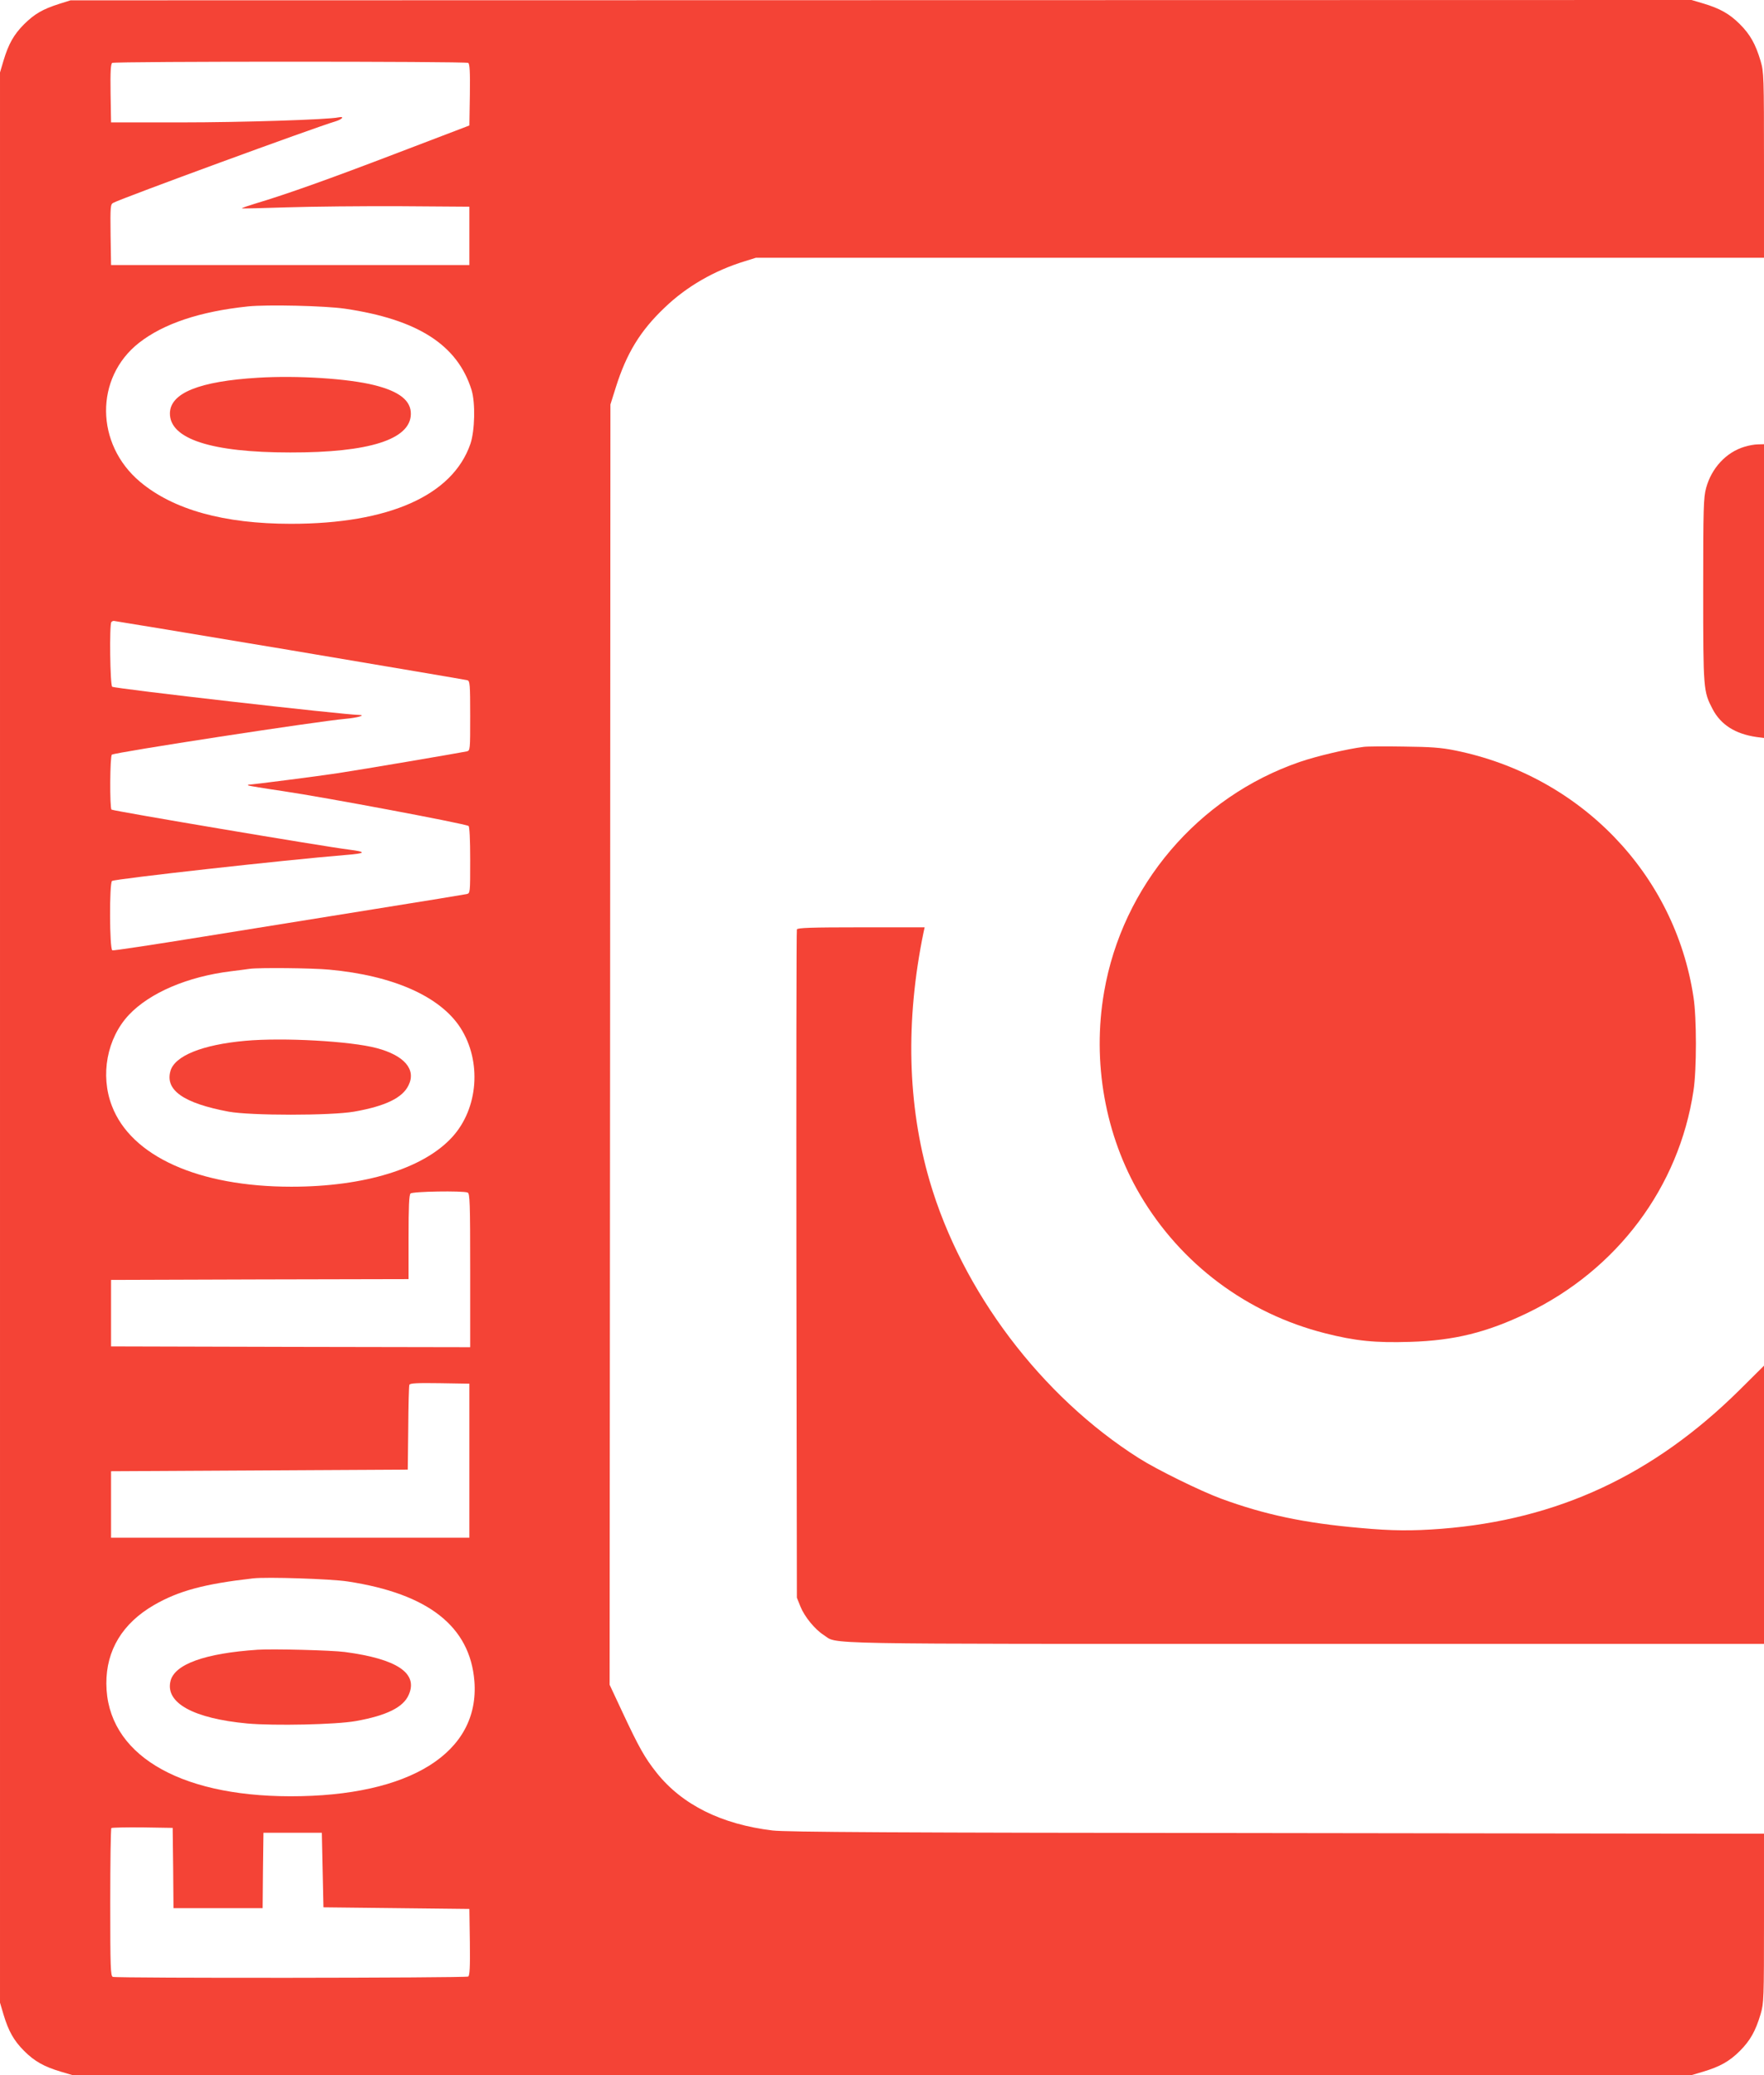 <?xml version="1.0" standalone="no"?>
<!DOCTYPE svg PUBLIC "-//W3C//DTD SVG 20010904//EN"
 "http://www.w3.org/TR/2001/REC-SVG-20010904/DTD/svg10.dtd">
<svg version="1.0" xmlns="http://www.w3.org/2000/svg"
 width="1088pt" height="1280pt" viewBox="0 0 1088 1280"
 preserveAspectRatio="xMidYMid meet">
<g transform="translate(0,1280) scale(0.1,-0.1)"
fill="#f44336" stroke="none">
<path d="M365 12776 c-103 -33 -152 -62 -216 -125 -64 -64 -97 -123 -128 -227
l-21 -71 0 -5953 0 -5953 21 -71 c31 -104 64 -163 128 -227 64 -64 123 -97
227 -128 l71 -21 4993 0 4993 0 71 21 c104 31 163 64 227 128 64 64 97 123
128 227 20 68 21 91 21 592 l0 521 -3003 4 c-2387 2 -3025 6 -3112 16 -315 38
-557 158 -715 356 -73 92 -109 156 -211 374 l-79 169 3 3948 2 3949 33 105
c66 210 151 350 302 493 134 129 305 228 495 286 l67 21 3109 0 3109 0 0 571
c0 553 -1 574 -21 643 -31 104 -64 163 -128 227 -64 64 -123 97 -227 128 l-71
21 -4999 -1 -4999 -1 -70 -22z m2523 -364 c9 -7 12 -53 10 -197 l-3 -189 -440
-168 c-423 -162 -690 -257 -878 -313 -49 -15 -87 -28 -85 -30 2 -2 127 1 278
6 151 5 466 8 700 7 l425 -3 0 -180 0 -180 -1105 0 -1105 0 -3 187 c-2 175 -1
188 17 197 54 29 1237 463 1369 502 43 13 60 33 20 25 -65 -14 -595 -31 -973
-31 l-430 0 -3 179 c-2 137 1 181 10 188 17 10 2179 10 2196 0z m-761 -1516
c449 -66 694 -223 781 -500 25 -79 21 -254 -7 -335 -110 -317 -502 -492 -1106
-492 -414 0 -726 87 -931 259 -277 233 -280 642 -7 857 152 119 377 194 673
225 118 12 474 4 597 -14z m-339 -2106 c592 -100 1085 -183 1095 -186 15 -5
17 -24 17 -219 0 -214 0 -215 -22 -220 -37 -8 -653 -113 -793 -134 -111 -17
-528 -71 -551 -71 -4 0 -5 -2 -3 -5 3 -2 99 -18 215 -35 257 -38 1120 -200
1144 -215 6 -4 10 -82 10 -210 0 -204 0 -205 -22 -210 -13 -3 -264 -44 -558
-91 -294 -47 -778 -125 -1075 -173 -297 -48 -546 -86 -552 -83 -18 6 -19 417
-2 428 22 13 1061 129 1439 160 128 10 134 19 24 33 -160 20 -1452 238 -1466
247 -12 7 -10 332 2 339 24 15 1261 205 1440 221 72 6 131 23 85 24 -96 1
-1505 162 -1523 174 -13 8 -18 387 -5 399 3 4 10 7 15 7 5 0 494 -81 1086
-180z m242 -1971 c394 -36 685 -165 810 -359 132 -206 111 -497 -51 -674 -177
-194 -541 -306 -992 -306 -573 0 -989 188 -1107 499 -73 190 -30 416 104 560
129 137 362 237 631 270 50 6 101 13 115 15 58 8 384 5 490 -5z m854 -1375
c14 -5 16 -57 16 -480 l0 -474 -1107 2 -1108 3 0 205 0 205 918 3 917 2 0 258
c0 187 3 261 12 270 13 13 321 18 352 6z m11 -1654 l0 -475 -1105 0 -1105 0 0
205 0 205 915 5 915 5 3 255 c1 140 4 261 7 268 3 10 47 12 187 10 l183 -3 0
-475z m-750 -745 c498 -76 754 -278 781 -615 34 -441 -397 -711 -1136 -710
-699 1 -1132 266 -1134 695 -1 206 100 372 293 484 152 88 311 131 611 165 84
10 481 -3 585 -19z m-1077 -1767 l2 -248 275 0 275 0 2 233 3 232 180 0 180 0
5 -230 5 -230 450 -5 450 -5 3 -204 c2 -157 -1 -206 -10 -213 -15 -9 -2168
-11 -2192 -2 -14 5 -16 55 -16 458 0 249 3 456 7 460 4 3 90 5 192 4 l186 -3
3 -247z"/>
<path d="M1590 10470 c-361 -22 -540 -94 -542 -219 -2 -158 254 -242 742 -242
486 -1 741 80 744 236 2 83 -69 140 -224 179 -162 41 -476 61 -720 46z"/>
<path d="M1513 6380 c-266 -24 -436 -93 -462 -187 -33 -118 82 -198 359 -250
136 -25 630 -25 774 0 193 34 299 85 336 163 48 98 -27 184 -197 229 -161 43
-576 66 -810 45z"/>
<path d="M1590 2624 c-328 -22 -516 -90 -539 -196 -30 -133 143 -228 474 -259
166 -15 547 -7 670 15 190 34 293 85 326 162 59 133 -71 221 -394 264 -83 11
-444 20 -537 14z"/>
<path d="M10759 10044 c-113 -34 -203 -132 -236 -254 -16 -59 -18 -121 -18
-630 0 -617 1 -624 58 -734 51 -97 140 -153 270 -172 l47 -6 0 906 0 906 -37
-1 c-21 0 -59 -7 -84 -15z"/>
<path d="M8410 8193 c-103 -13 -289 -57 -394 -93 -627 -216 -1093 -764 -1206
-1418 -75 -432 6 -886 223 -1254 251 -425 658 -730 1140 -852 184 -47 310 -60
524 -53 272 8 473 58 721 177 557 268 938 778 1027 1372 20 129 20 451 0 578
-115 761 -699 1365 -1470 1521 -89 18 -150 22 -320 24 -115 2 -226 1 -245 -2z"/>
<path d="M4915 7067 c-3 -6 -4 -937 -3 -2067 l3 -2055 22 -55 c26 -64 90 -141
143 -175 93 -59 -119 -55 2972 -55 l2828 0 0 858 0 858 -152 -151 c-530 -524
-1121 -799 -1837 -855 -182 -14 -305 -13 -501 5 -344 30 -590 82 -859 181
-127 47 -394 178 -506 249 -603 382 -1092 1030 -1291 1710 -137 469 -150 988
-38 1533 l7 32 -392 0 c-305 0 -393 -3 -396 -13z"/>
</g>
</svg>
